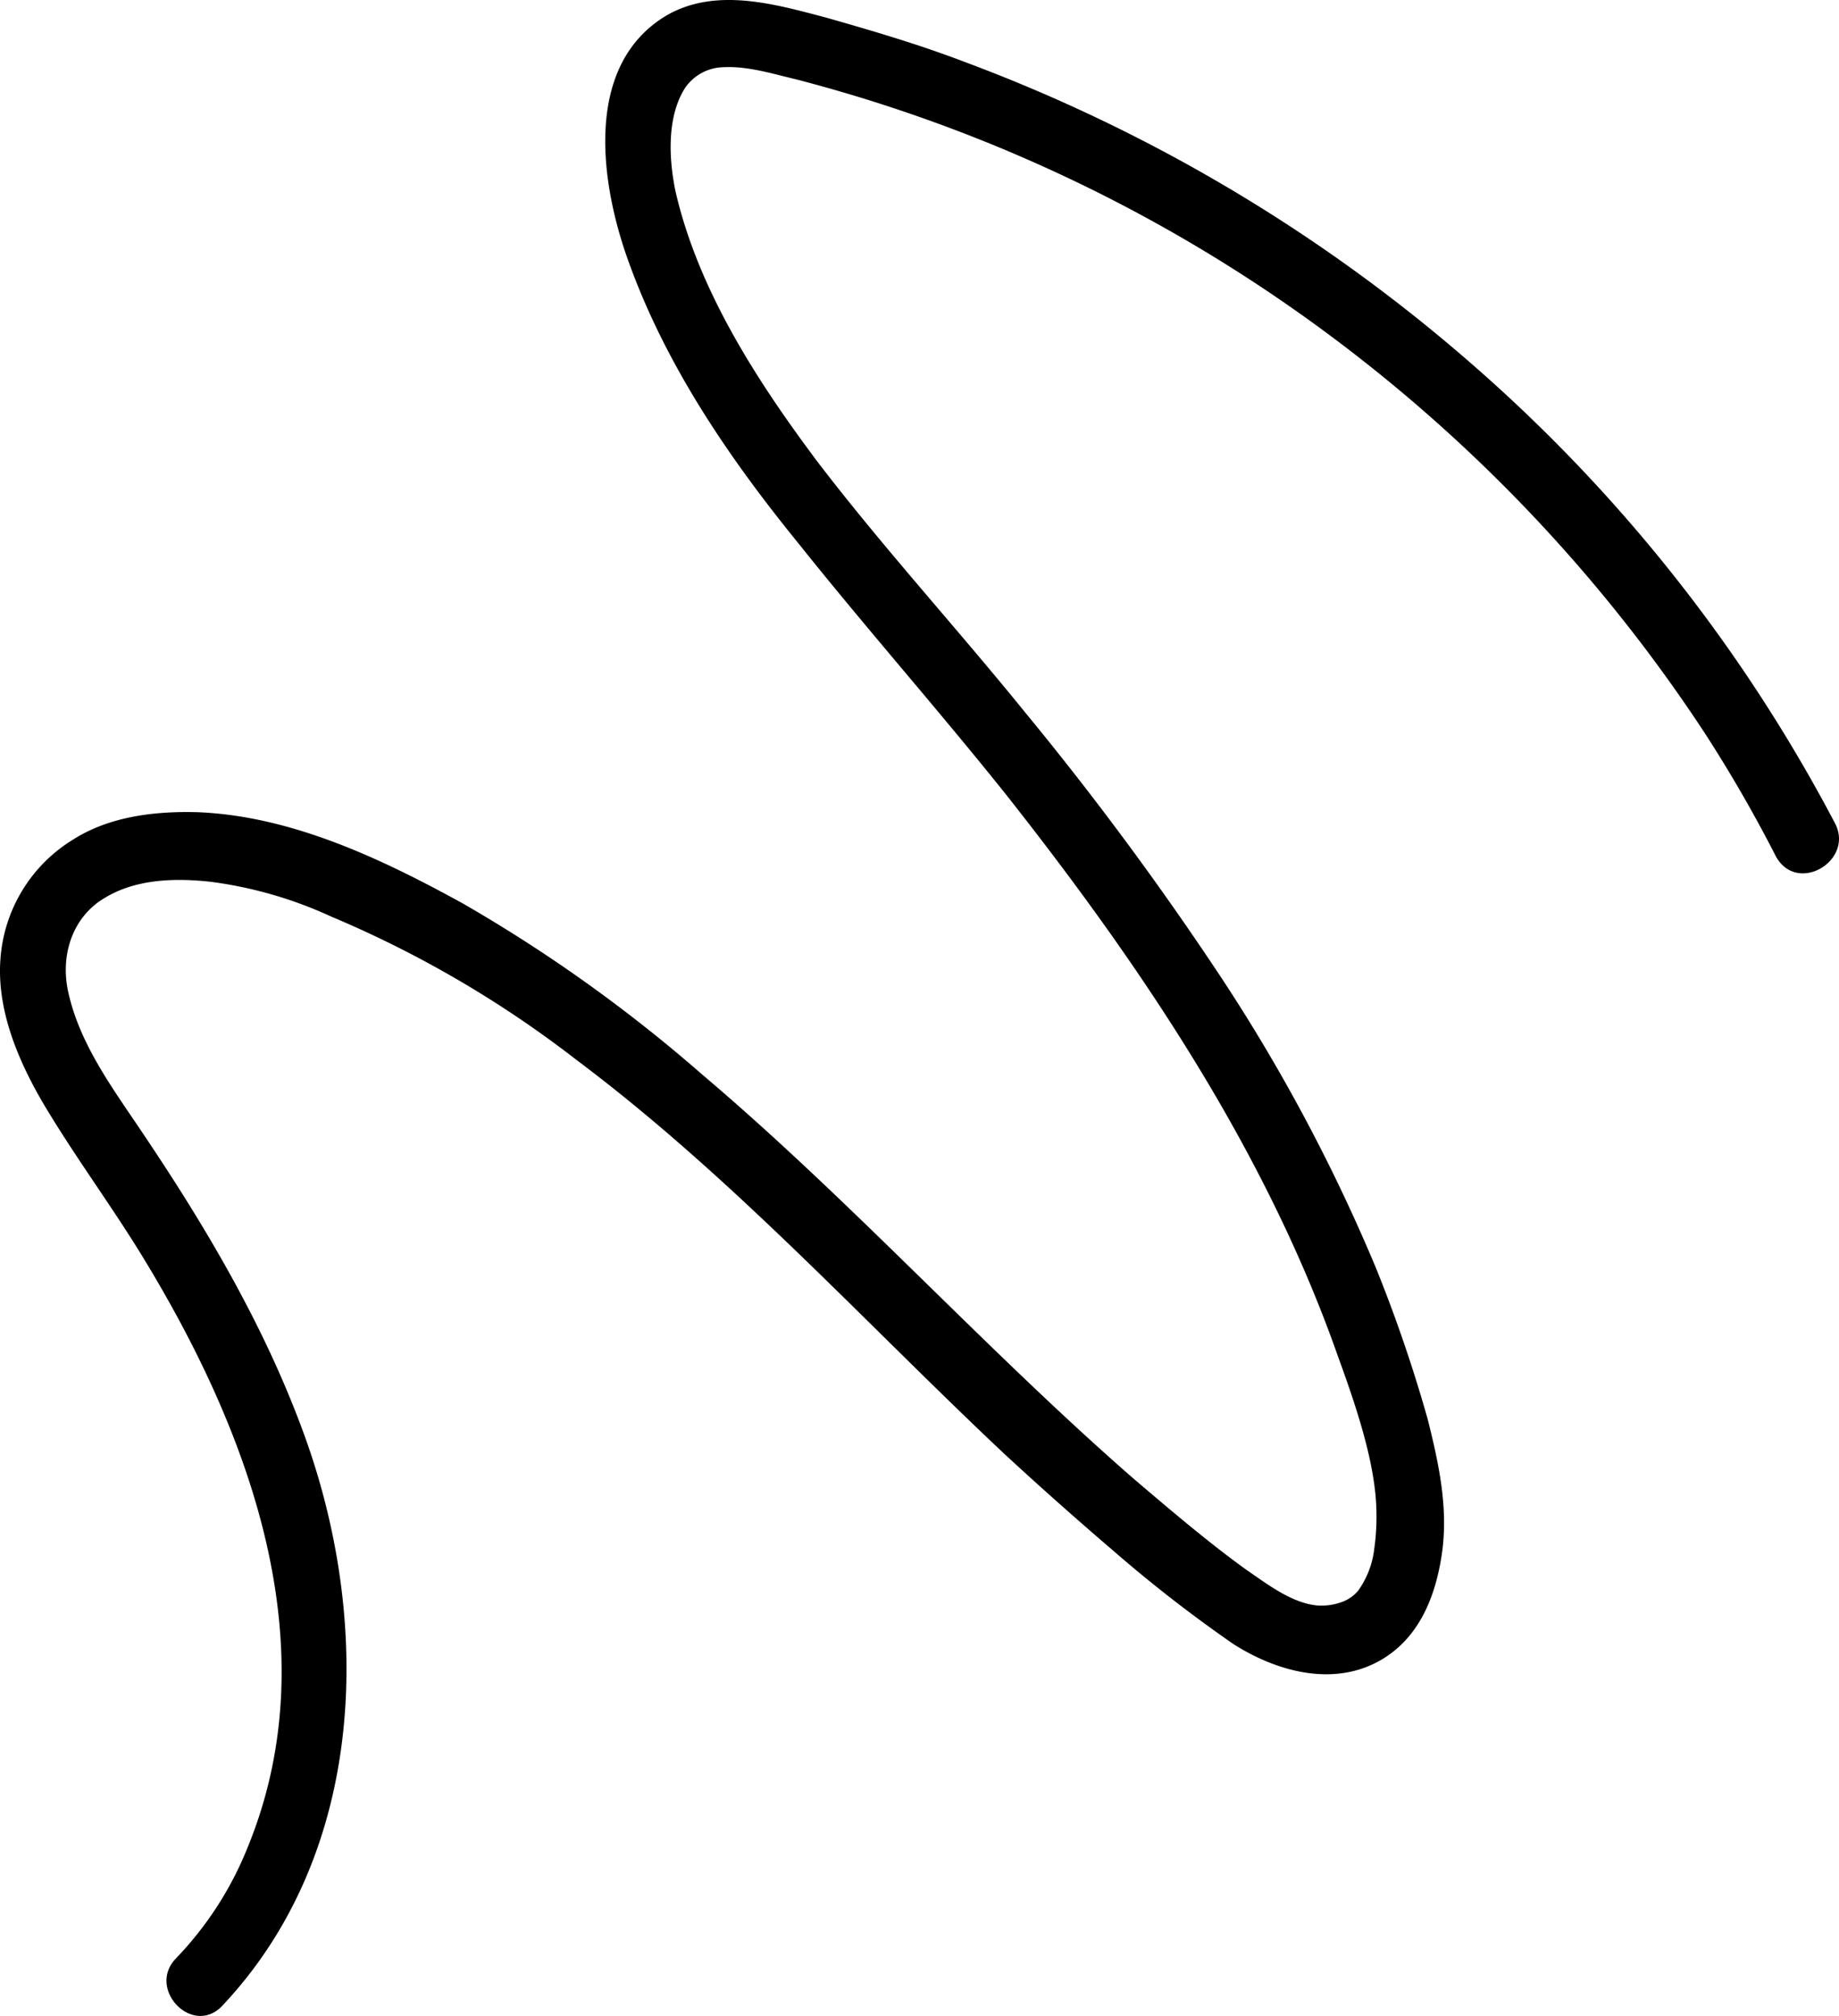 <svg xmlns="http://www.w3.org/2000/svg" id="a81c5255-ae47-4764-a479-5bd67c1f8f17" data-name="Layer 1" width="176.056" height="193.023" viewBox="0 0 176.056 193.023"><path d="M175.617,78.763a152.292,152.292,0,0,0-34.739-43.928A157.305,157.305,0,0,0,92.295,5.892C87.937,4.227,83.579,2.946,79.092,1.666,74.221.385,68.581-1.28,63.838,1.41c-8.076,4.739-6.409,16.137-3.717,23.565,3.589,9.989,9.614,18.826,16.28,27.023,6.538,8.196,13.46,16.009,19.997,24.205,12.819,16.265,24.74,33.938,31.662,53.661,1.539,4.226,3.205,9.093,3.59,13.319a22.415,22.415,0,0,1-.129,5.123,8.605,8.605,0,0,1-1.538,3.97,3.649,3.649,0,0,1-1.41,1.025,5.69,5.69,0,0,1-2.564.384c-2.435-.256-4.742-2.049-6.793-3.458-3.718-2.69-7.307-5.763-10.768-8.709-14.229-12.423-26.919-26.51-41.276-38.677A143.904,143.904,0,0,0,44.225,86.448c-7.691-4.226-16.28-8.325-25.253-8.709-4.102-.128-8.46.384-11.921,2.561a14.605,14.605,0,0,0-7.05,11.526c-.385,5.251,2.051,10.502,4.743,14.856,2.82,4.611,6.025,8.965,8.845,13.576,10.255,16.777,17.946,37.268,10.127,56.478a32.965,32.965,0,0,1-6.922,10.758c-2.82,2.946,1.667,7.556,4.487,4.482,13.844-14.728,14.357-36.884,7.691-54.941-3.717-10.118-9.229-19.467-15.254-28.432-2.82-4.226-6.025-8.452-7.178-13.447-.897-3.714.385-7.428,3.461-9.221,2.948-1.793,6.666-1.921,10.127-1.537a39.812,39.812,0,0,1,11.537,3.33A104.23,104.23,0,0,1,55.121,101.432c14.87,11.142,27.432,24.973,40.892,37.652,3.461,3.202,6.922,6.275,10.511,9.349a132.008,132.008,0,0,0,11.537,8.965c4.23,2.689,9.87,4.226,14.485,1.28,3.589-2.305,4.999-6.403,5.512-10.373.513-4.226-.385-8.325-1.41-12.423a140.031,140.031,0,0,0-4.999-14.6,168.714,168.714,0,0,0-14.742-27.663A304.049,304.049,0,0,0,98.064,68.134c-6.537-8.068-13.46-15.624-19.741-23.821-5.768-7.684-11.537-16.521-13.716-26.126-.641-3.202-.769-7.044.897-9.733a4.555,4.555,0,0,1,3.717-2.049c2.307-.128,4.743.64,6.922,1.153a147.549,147.549,0,0,1,49.48,23.308,150.233,150.233,0,0,1,37.558,39.317,133.71,133.71,0,0,1,6.794,11.782C172.027,85.679,177.539,82.349,175.617,78.763Z" transform="translate(0.039 0.031)"></path></svg>